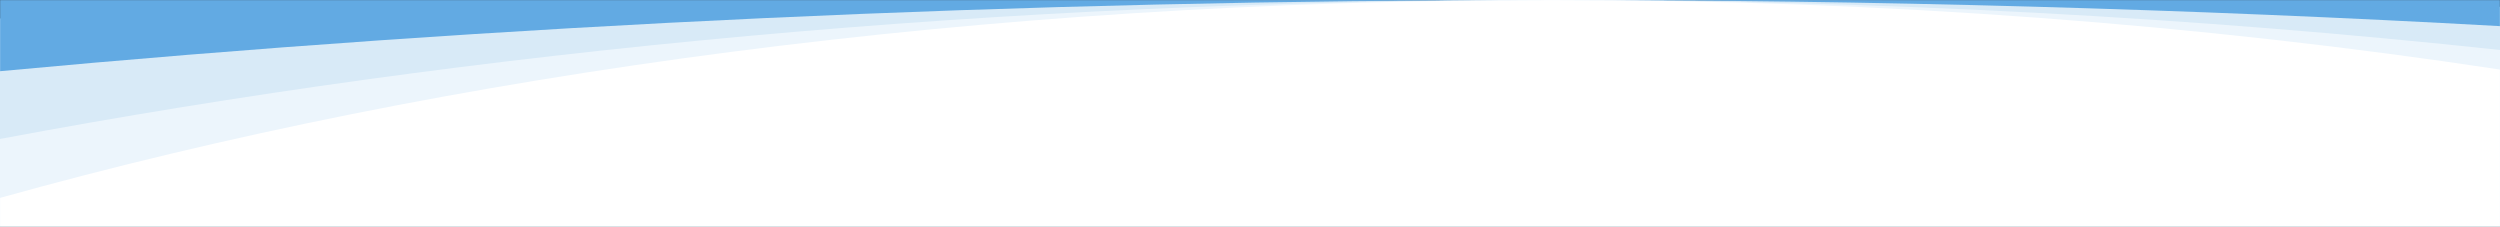 <?xml version="1.0" encoding="UTF-8"?>
<svg width="1920px" height="174px" viewBox="0 0 1920 174" version="1.1" xmlns="http://www.w3.org/2000/svg" xmlns:xlink="http://www.w3.org/1999/xlink">
    <rect x="0" y="0" width="1920" height="174" fill="#333333" stroke="none"/>
    <title>Group 35</title>
    <defs>
        <polygon id="path-1" points="0 174 1920 174 1920 0 0 0"></polygon>
    </defs>
    <g id="Page-1" stroke="none" stroke-width="1" fill="none" fill-rule="evenodd">
        <g id="Home" transform="translate(0, -9220)">
            <g id="Group-35" transform="translate(0, 9220)">
                <g id="Group-9" transform="translate(960, 87) scale(-1, -1) translate(-960, -87) ">
                    <path d="M0,0 L0,168.771 C238.253,172.221 481.061,174 727.5,174 C1136.407,174 1535.311,169.101 1920,159.794 L1920,0 L0,0 Z" id="Fill-1" fill="#D8EAF7"></path>
                    <path d="M1920,0 L0,0 L0,135.603 C232.817,160.694 477.13,174 727.5,174 C1150.702,174 1553.742,135.981 1920,67.285 L1920,0 Z" id="Fill-3" fill="#ECF5FC"></path>
                    <mask id="mask-2" fill="white">
                        <use xlink:href="#path-1"></use>
                    </mask>
                    <g id="Clip-6"></g>
                    <path d="M0,174 L727.5,174 C481.406,174 237.933,167.172 0,153.926 L0,174 Z" id="Fill-5" fill="#62AAE3" mask="url(#mask-2)"></path>
                    <path d="M1920,119.32 C1535.313,155.149 1136.404,174 727.5,174 L1920,174 L1920,119.32 Z" id="Fill-7" fill="#62AAE3" mask="url(#mask-2)"></path>
                    <path d="M0,0 L0,120.571 C228.026,155.194 472.776,174 727.5,174 C1166.052,174 1575.048,118.268 1920,22.011 L1920,0 L0,0 Z" id="Fill-8" fill="#FFFFFF" mask="url(#mask-2)"></path>
                </g>
            </g>
        </g>
    </g>
</svg>